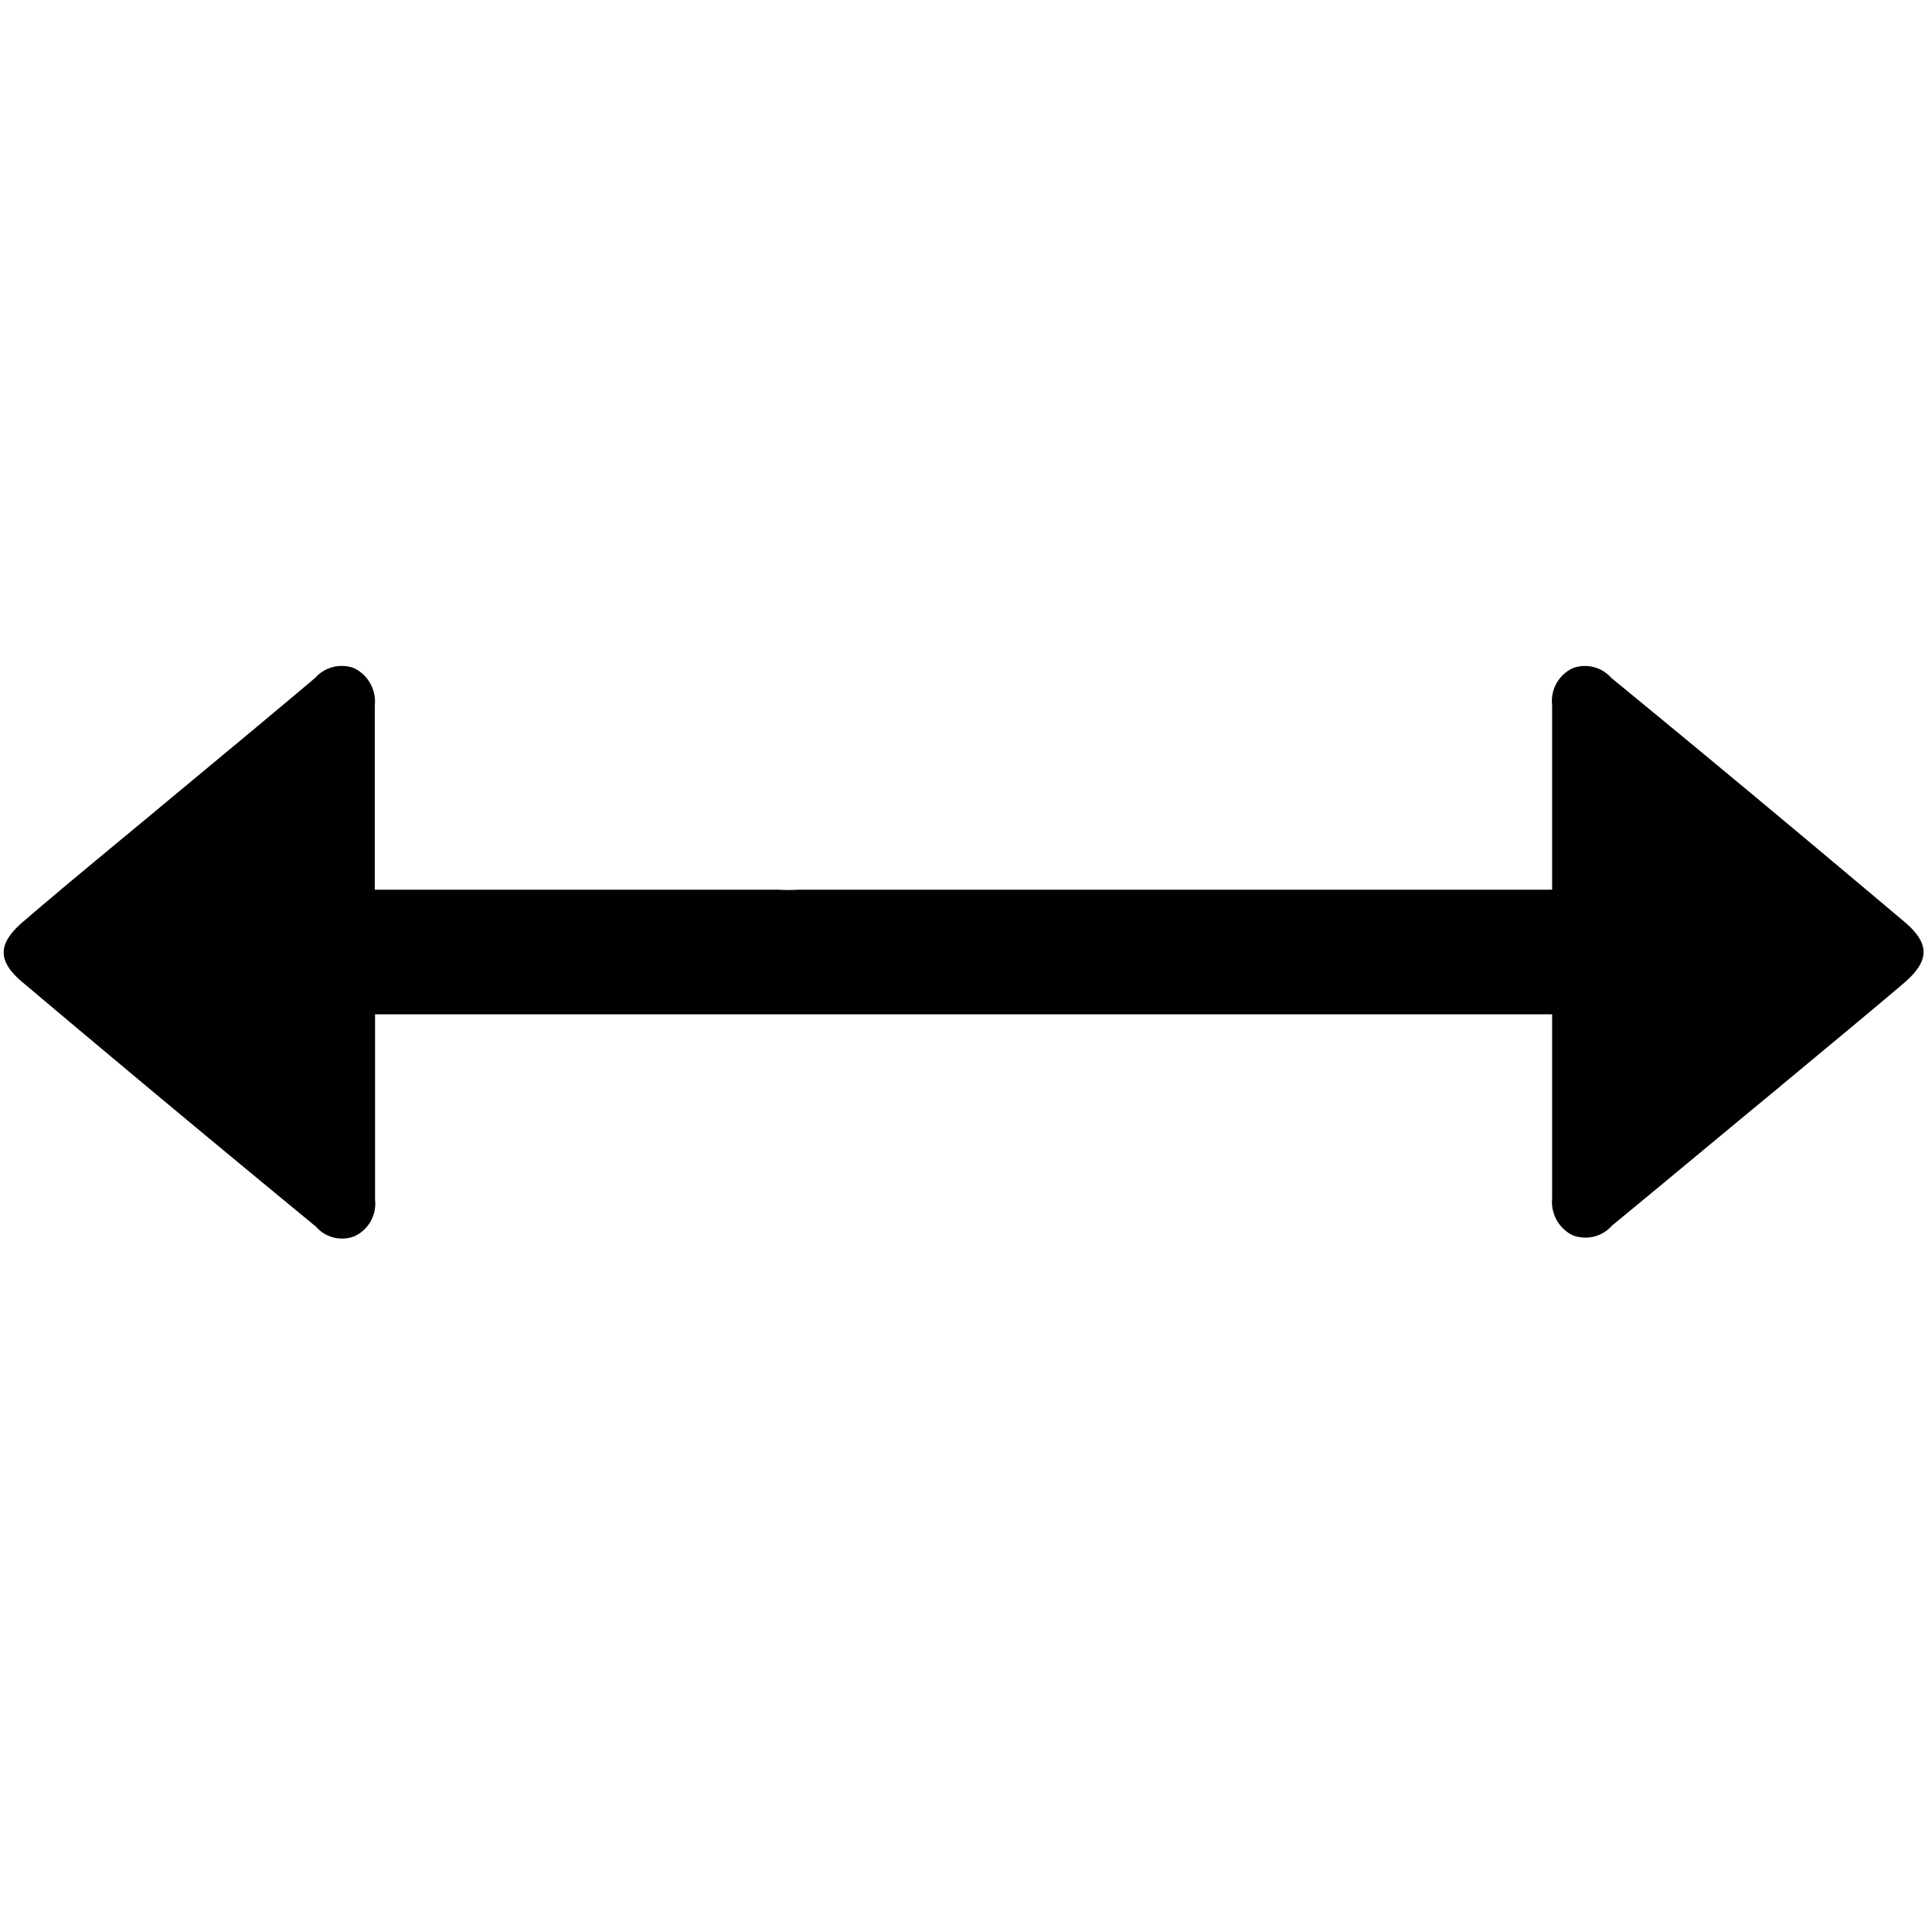 <svg id="Layer_1" data-name="Layer 1" xmlns="http://www.w3.org/2000/svg" viewBox="0 0 80 80"><title>icon</title><path d="M78.81,38.13c-4-3.37-8-6.71-12.09-10.06a1.45,1.45,0,0,0-1.6-.4,1.5,1.5,0,0,0-.85,1.53v7.64c-1.91,0-3.85,0-5.75,0H33.07a6.71,6.71,0,0,1-.83,0c-2.45,0-5,0-7.4,0-3.12,0-6.19,0-9.32,0V29.2a1.54,1.54,0,0,0-.85-1.53,1.47,1.47,0,0,0-1.62.4c-2.25,1.9-4.52,3.77-6.8,5.67C4.48,35.21,2.71,36.66,1,38.13c-1.13.95-1.13,1.68,0,2.6q6,5.06,12.08,10.06a1.43,1.43,0,0,0,1.6.4,1.49,1.49,0,0,0,.85-1.52V42c4,0,7.9,0,11.89,0H53.75c3.49,0,7,0,10.52,0v7.63a1.54,1.54,0,0,0,.85,1.52,1.47,1.47,0,0,0,1.63-.4C69,48.9,71.27,47,73.54,45.13c1.77-1.48,3.54-2.93,5.27-4.4C79.93,39.78,79.93,39.06,78.81,38.13Z"/></svg>